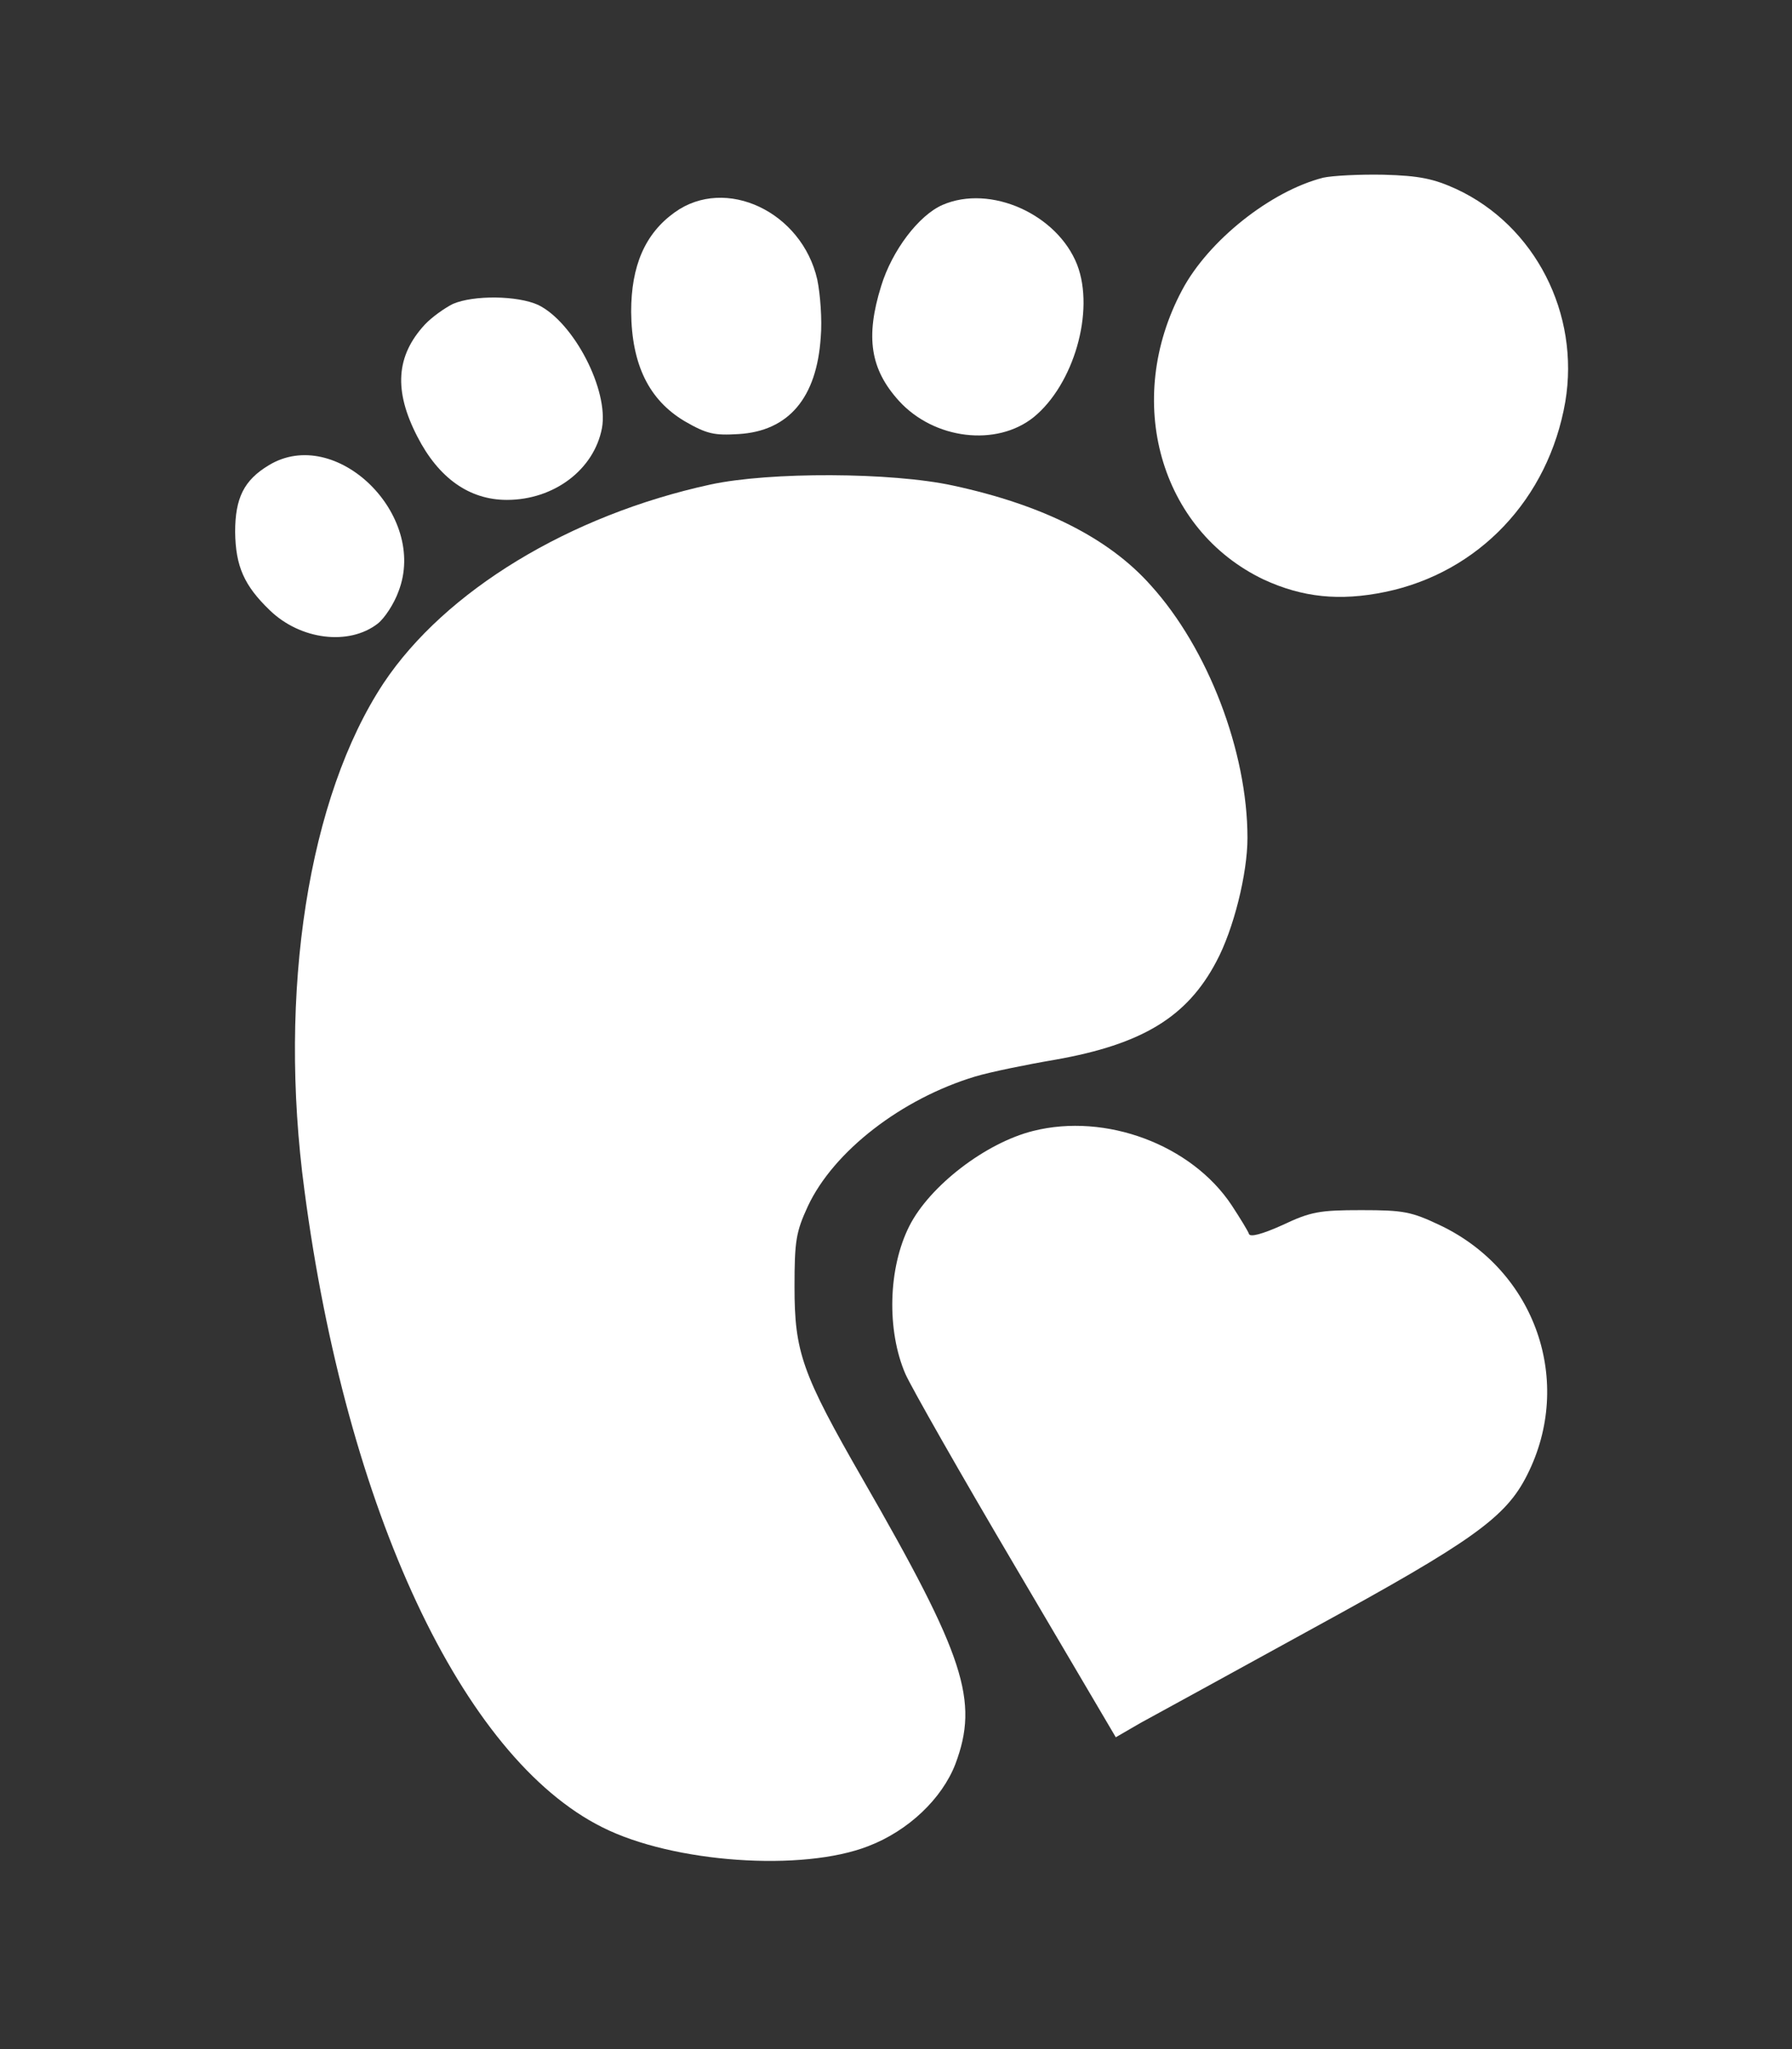 <?xml version="1.0" standalone="no"?>
<!DOCTYPE svg PUBLIC "-//W3C//DTD SVG 20010904//EN"
 "http://www.w3.org/TR/2001/REC-SVG-20010904/DTD/svg10.dtd">
<svg version="1.0" xmlns="http://www.w3.org/2000/svg"
 width="362pt" height="414pt" viewBox="0 0 362 414"
 preserveAspectRatio="xMidYMid meet">
<rect x="0" y="0" width="362" height="414" fill="#333333" stroke="none"/>
<g transform="translate(0,414) scale(0.1,-0.1)"
fill="#ffffff" stroke="none">
<path d="M2673 3781 c-106 -27 -232 -127 -285 -227 -119 -223 -45 -485 165
-585 78 -36 153 -44 245 -25 189 39 330 188 364 384 30 178 -61 356 -220 430
-46 21 -75 27 -147 29 -49 1 -104 -2 -122 -6z"/>
<path d="M1363 3711 c-60 -43 -88 -108 -88 -201 1 -107 36 -178 108 -221 45
-26 60 -29 109 -26 101 6 158 73 166 196 3 35 -1 87 -7 116 -31 137 -185 210
-288 136z"/>
<path d="M1904 3726 c-48 -21 -102 -92 -124 -164 -32 -103 -22 -168 36 -232
71 -78 197 -93 272 -33 81 66 124 214 88 308 -40 102 -175 163 -272 121z"/>
<path d="M915 3526 c-16 -8 -42 -26 -57 -42 -58 -63 -63 -133 -15 -226 43 -84
105 -128 181 -128 95 0 176 61 192 145 14 77 -57 214 -129 249 -42 19 -130 20
-172 2z"/>
<path d="M543 3200 c-50 -30 -68 -66 -68 -135 1 -69 18 -108 70 -158 62 -60
160 -72 218 -27 14 11 33 40 42 65 60 155 -127 337 -262 255z"/>
<path d="M1435 3161 c-285 -62 -536 -215 -660 -401 -152 -230 -214 -623 -160
-1025 85 -646 319 -1146 602 -1287 143 -72 404 -90 537 -38 81 31 149 96 176
166 48 128 19 217 -187 575 -123 214 -138 257 -138 389 0 93 3 111 27 163 52
111 189 217 338 262 30 9 103 24 162 34 175 31 266 86 325 198 35 65 63 178
63 250 0 175 -80 383 -195 510 -85 96 -219 163 -400 202 -124 27 -370 28 -490
2z"/>
<path d="M2087 1855 c-96 -24 -209 -111 -250 -192 -43 -85 -46 -211 -8 -299
12 -27 112 -203 223 -391 l202 -343 50 29 c28 15 186 102 350 192 320 175 388
223 431 309 95 188 17 412 -175 504 -59 28 -74 31 -160 31 -84 0 -102 -3 -159
-30 -42 -19 -66 -25 -68 -18 -2 6 -18 32 -35 58 -81 122 -254 187 -401 150z"/>
</g>
</svg>
